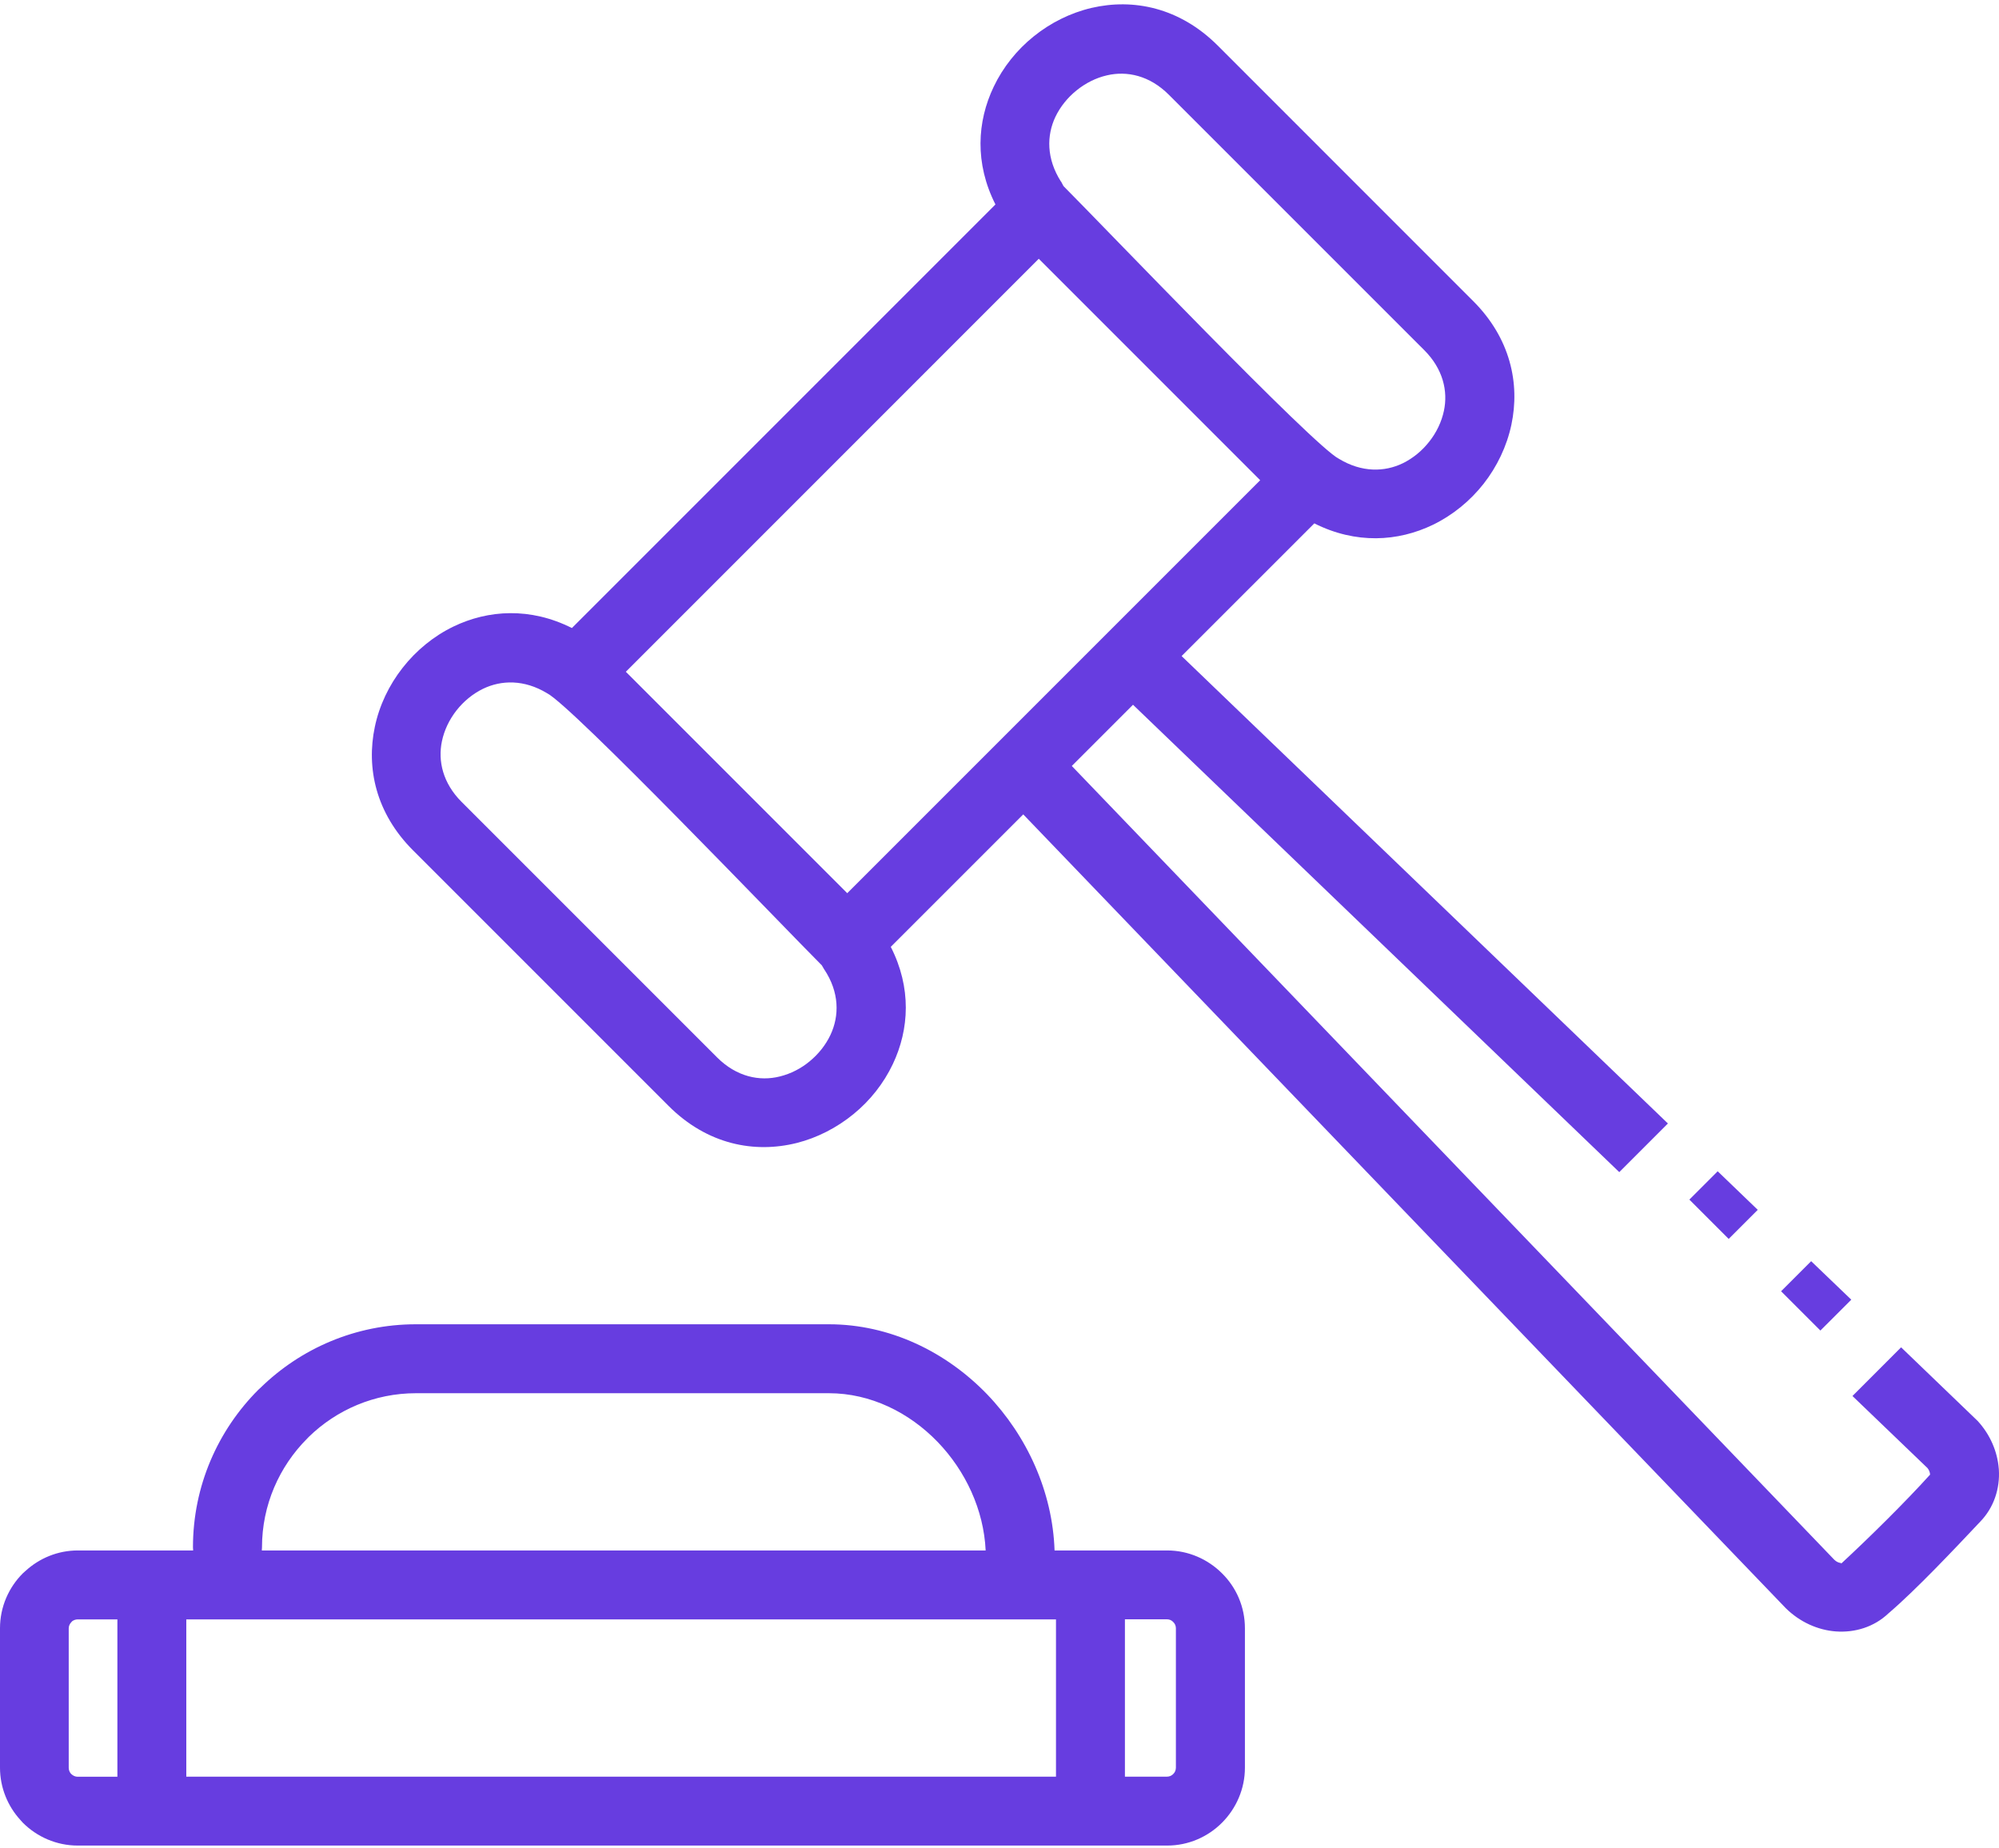<svg width="66" height="61" viewBox="0 0 66 61" fill="none" xmlns="http://www.w3.org/2000/svg">
<path d="M2.566 51.187H6.377L6.371 51.081C6.371 49.054 7.197 47.214 8.531 45.88L8.599 45.818C9.927 44.52 11.74 43.72 13.731 43.72H27.365C29.383 43.72 31.238 44.63 32.593 46.034C33.905 47.4 34.753 49.246 34.818 51.187H38.534C39.239 51.187 39.882 51.478 40.347 51.943C40.816 52.405 41.103 53.048 41.103 53.756V58.358C41.103 59.064 40.812 59.706 40.35 60.172C39.885 60.64 39.242 60.93 38.534 60.93H2.569C1.861 60.93 1.218 60.64 0.753 60.175L0.676 60.089C0.258 59.633 0 59.022 0 58.358V53.756C0 53.048 0.29 52.405 0.756 51.94L0.839 51.866C1.298 51.445 1.905 51.187 2.572 51.187L2.566 51.187ZM6.151 53.463V58.655H34.865V53.463H6.151ZM3.876 58.655V53.463H2.566C2.498 53.463 2.435 53.487 2.385 53.522L2.358 53.552C2.305 53.605 2.269 53.679 2.269 53.759V58.361C2.269 58.429 2.293 58.495 2.332 58.545L2.355 58.569C2.409 58.622 2.483 58.658 2.563 58.658H3.873L3.876 58.655ZM37.141 53.463V58.655H38.531C38.611 58.655 38.685 58.622 38.738 58.566C38.792 58.515 38.824 58.438 38.824 58.358V53.756C38.824 53.676 38.792 53.602 38.735 53.549C38.685 53.493 38.611 53.46 38.528 53.46H37.138L37.141 53.463ZM39.014 21.661L55.069 37.091L53.463 38.697L37.408 23.267L35.387 25.288L60.563 51.495C60.631 51.561 60.711 51.596 60.782 51.602C60.797 51.602 60.785 51.626 60.788 51.623C61.689 50.79 62.907 49.59 63.725 48.683L63.722 48.66C63.716 48.597 63.689 48.529 63.639 48.467L61.162 46.088L62.768 44.481L65.295 46.911C65.713 47.365 65.947 47.928 65.992 48.479L65.995 48.511C66.036 49.137 65.835 49.765 65.384 50.233C64.534 51.134 63.26 52.488 62.347 53.267C61.873 53.715 61.242 53.907 60.608 53.86C60.024 53.816 59.425 53.555 58.954 53.087L33.784 26.886L29.41 31.259C30.098 32.608 30.024 33.98 29.478 35.13C29.176 35.767 28.726 36.336 28.181 36.78C27.635 37.227 26.989 37.562 26.308 37.734C24.912 38.084 23.353 37.791 22.07 36.507L13.637 28.074C12.407 26.844 12.09 25.354 12.375 24C12.523 23.289 12.846 22.616 13.293 22.047C13.741 21.475 14.319 21.001 14.967 20.687C16.12 20.13 17.51 20.044 18.882 20.734L32.866 6.75C32.178 5.393 32.258 4.015 32.809 2.863C33.118 2.214 33.58 1.642 34.131 1.2C34.685 0.753 35.343 0.424 36.039 0.261C37.417 -0.059 38.946 0.246 40.206 1.505L48.639 9.939C49.869 11.168 50.189 12.662 49.901 14.022C49.75 14.733 49.427 15.406 48.983 15.972C48.538 16.538 47.963 17.009 47.309 17.326C46.156 17.883 44.766 17.969 43.394 17.279L39.02 21.652L39.014 21.661ZM56.71 38.667L58.035 39.942L57.075 40.902L55.777 39.604L56.711 38.67L56.71 38.667ZM59.798 41.637L61.123 42.908L60.103 43.927L58.805 42.63L59.798 41.637ZM27.211 32.003L27.134 31.87C25.884 30.62 18.861 23.274 18.055 22.882C17.308 22.432 16.555 22.447 15.948 22.74C15.607 22.906 15.308 23.155 15.074 23.451C14.837 23.753 14.668 24.103 14.591 24.471C14.454 25.122 14.62 25.854 15.24 26.474L23.673 34.907C24.319 35.553 25.081 35.707 25.75 35.538C26.109 35.449 26.45 35.274 26.734 35.037C27.021 34.8 27.262 34.501 27.419 34.166C27.715 33.538 27.718 32.759 27.211 32L27.211 32.003ZM35.032 5.992L35.112 6.143C36.374 7.406 43.385 14.743 44.209 15.148C44.958 15.602 45.711 15.587 46.316 15.294C46.65 15.131 46.953 14.882 47.19 14.579C47.427 14.28 47.596 13.928 47.673 13.563C47.812 12.911 47.643 12.179 47.024 11.56L38.59 3.127C37.956 2.493 37.21 2.333 36.549 2.487C36.184 2.57 35.841 2.745 35.547 2.982C35.251 3.219 35.008 3.521 34.848 3.853C34.554 4.469 34.546 5.237 35.029 5.995L35.032 5.992ZM34.297 8.543L20.663 22.178L27.973 29.488L41.607 15.854L34.297 8.543ZM8.644 51.188H32.543C32.481 49.845 31.879 48.562 30.961 47.608C30.018 46.63 28.741 45.996 27.369 45.996H13.735C12.36 45.996 11.11 46.547 10.197 47.436L10.143 47.492C9.222 48.414 8.65 49.685 8.65 51.084L8.644 51.191L8.644 51.188Z" fill="#673DE0"/>
</svg>
